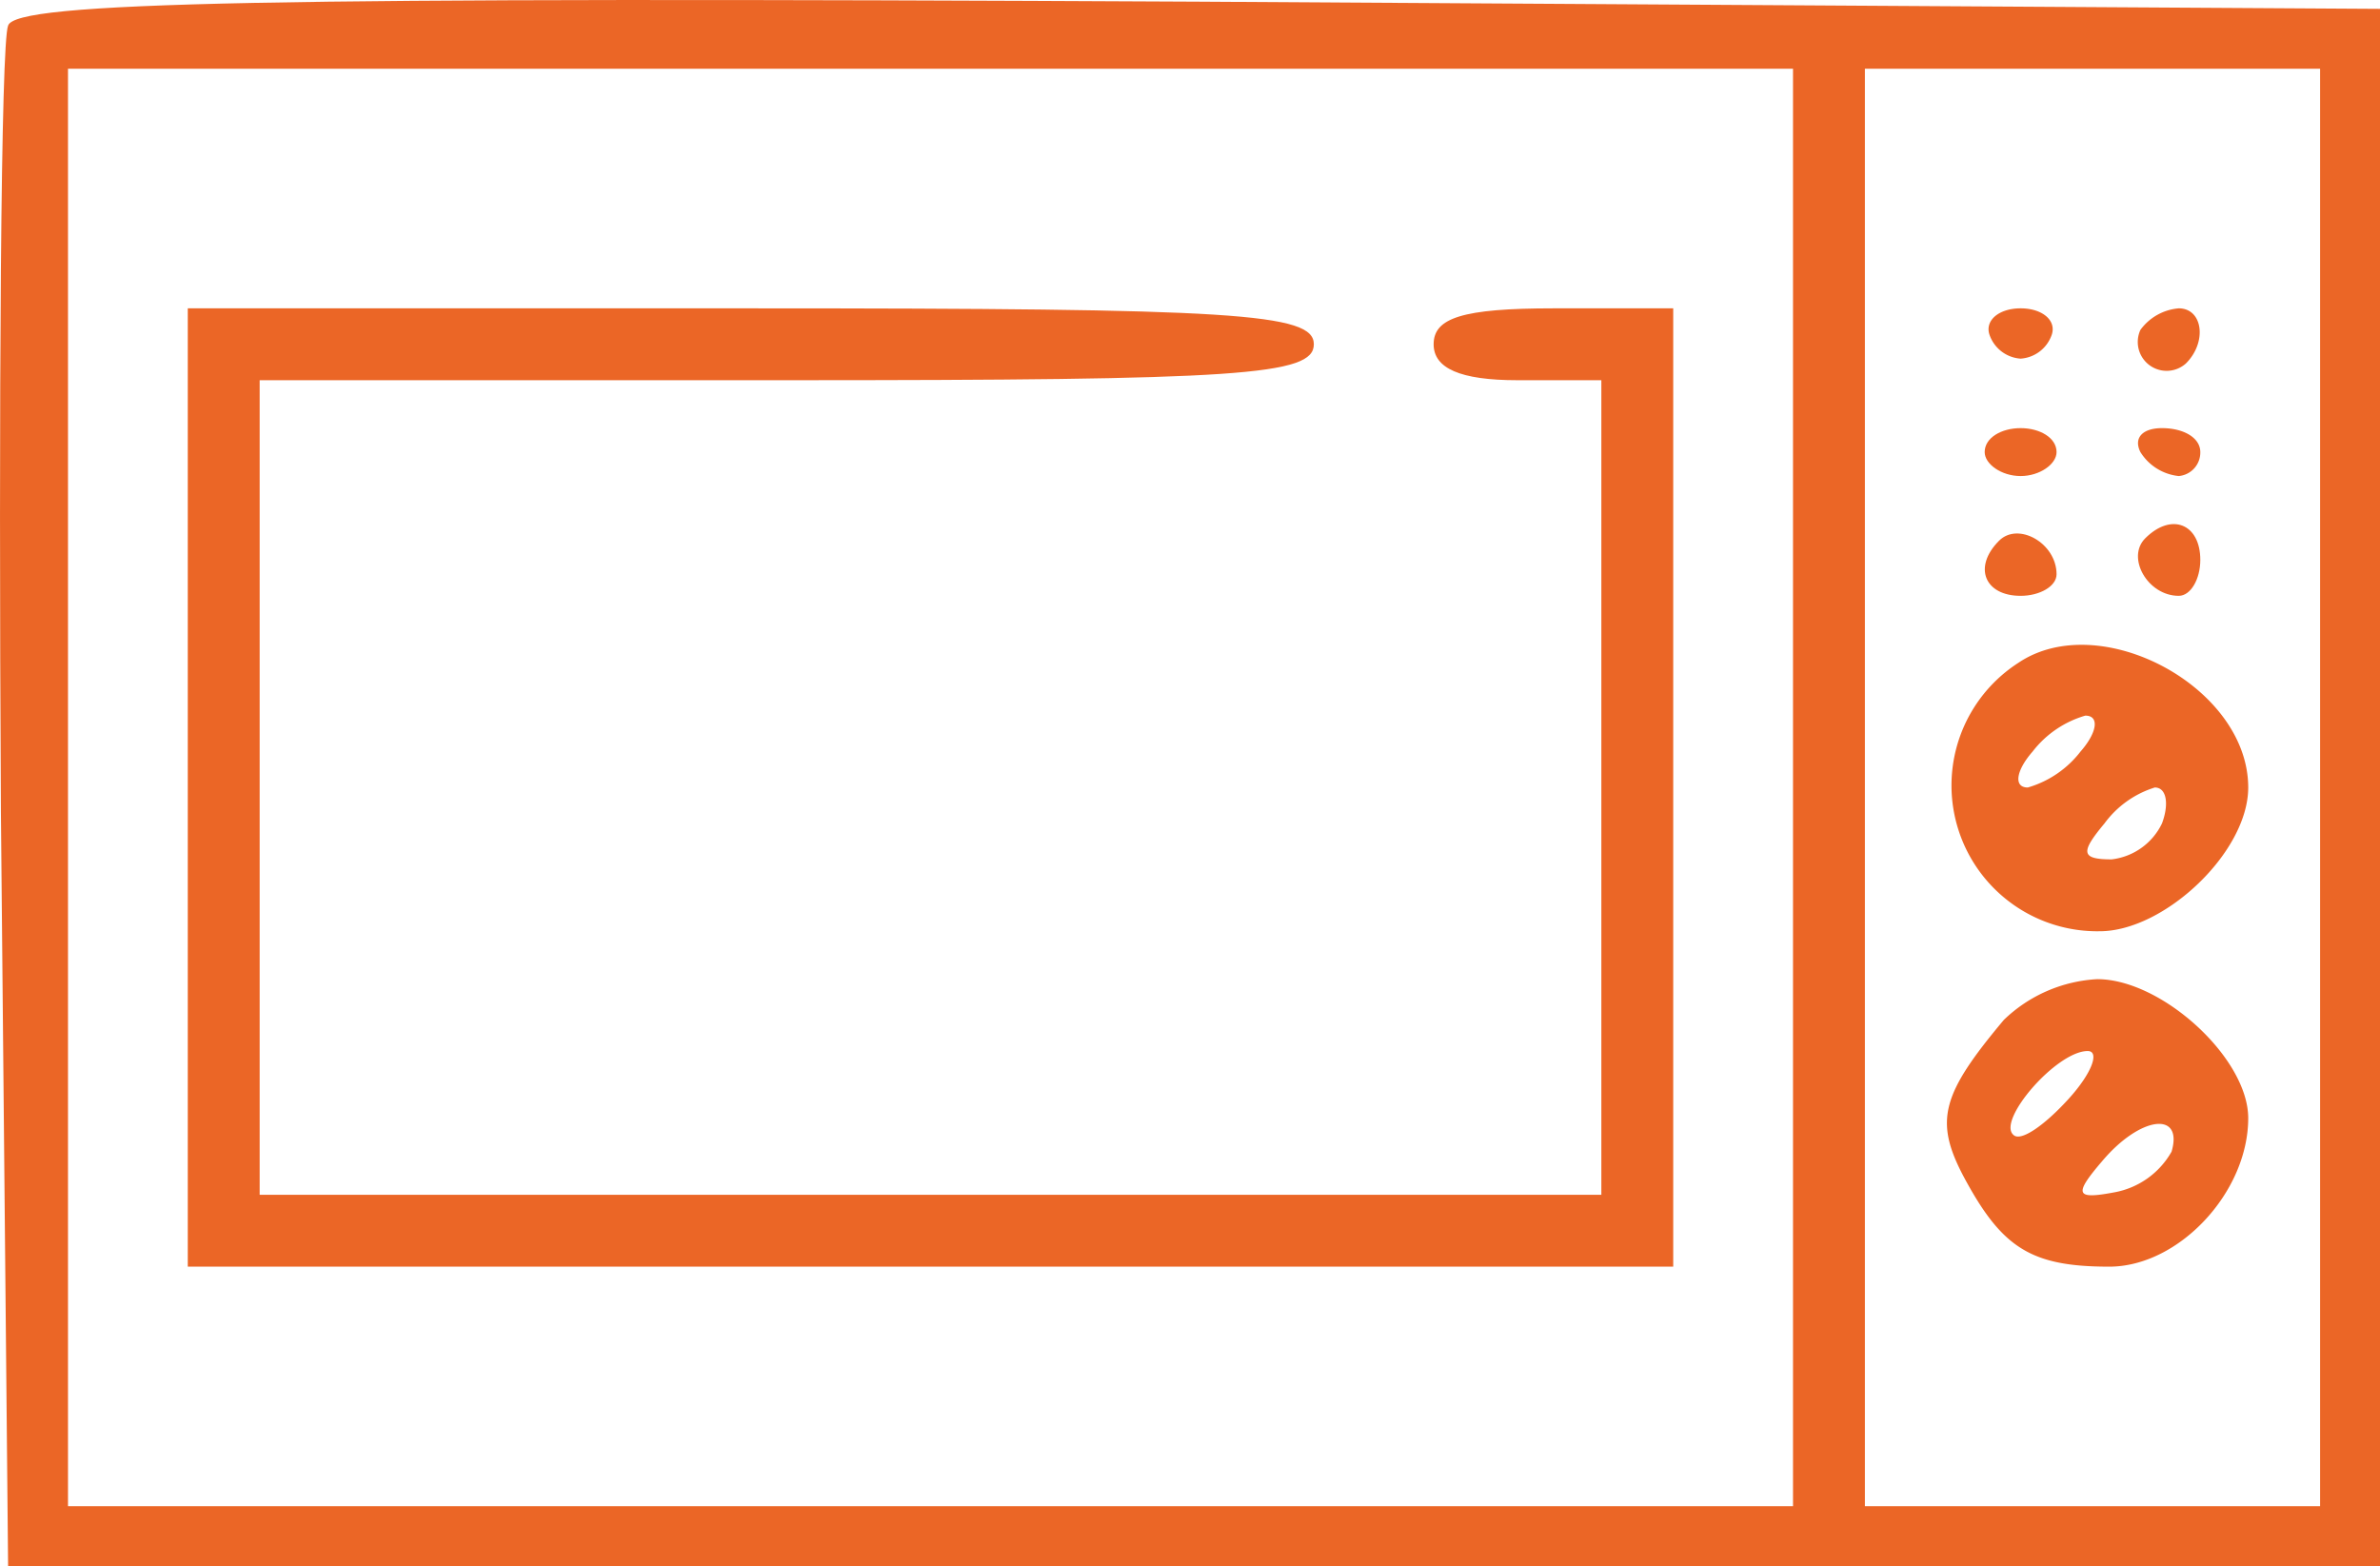 <?xml version="1.0" encoding="UTF-8"?> <svg xmlns="http://www.w3.org/2000/svg" width="99.338" height="65.37" viewBox="0 0 99.338 65.37"><g id="microwave" transform="translate(-0.162 82.87)"><path id="Path_20" data-name="Path 20" d="M.5-81.8C.2-81.1.1-66.3.2-49L.5-17.5h99v-65l-49.3-.3C11.1-83,.8-82.8.5-81.8ZM75-50v30H3V-80H75Zm22,0v30H78V-80H97Z" fill="#eb6626"></path><path id="Path_21" data-name="Path 21" d="M8-50v20H70V-70H65c-3.8,0-5,.4-5,1.5,0,1,1.1,1.5,3.5,1.5H67v34H11V-67H33c18.9,0,22-.2,22-1.5S51.7-70,31.5-70H8Z" fill="#eb6626"></path><path id="Path_22" data-name="Path 22" d="M83.2-68.9a1.481,1.481,0,0,0,1.3,1,1.481,1.481,0,0,0,1.3-1c.2-.6-.4-1.1-1.3-1.1S83-69.5,83.2-68.9Z" fill="#eb6626"></path><path id="Path_23" data-name="Path 23" d="M89.5-69.1a1.205,1.205,0,0,0,1.9,1.4c.9-.9.7-2.3-.3-2.3A2.2,2.2,0,0,0,89.5-69.1Z" fill="#eb6626"></path><path id="Path_24" data-name="Path 24" d="M83-64c0,.5.7,1,1.5,1s1.5-.5,1.5-1c0-.6-.7-1-1.5-1S83-64.6,83-64Z" fill="#eb6626"></path><path id="Path_25" data-name="Path 25" d="M89.5-64a2.145,2.145,0,0,0,1.6,1,.987.987,0,0,0,.9-1c0-.6-.7-1-1.6-1C89.6-65,89.2-64.6,89.5-64Z" fill="#eb6626"></path><path id="Path_26" data-name="Path 26" d="M83.6-60.3c-1.1,1.1-.6,2.3.9,2.3.8,0,1.5-.4,1.5-.9C86-60.2,84.4-61.1,83.6-60.3Z" fill="#eb6626"></path><path id="Path_27" data-name="Path 27" d="M89.7-60.4c-.8.8.1,2.4,1.4,2.4.5,0,.9-.7.9-1.5C92-61,90.8-61.5,89.7-60.4Z" fill="#eb6626"></path><path id="Path_28" data-name="Path 28" d="M84.4-55.2A6.087,6.087,0,0,0,87.8-44c2.7,0,6.2-3.3,6.2-6C94-54.2,87.8-57.5,84.4-55.2ZM87-51.5A4.289,4.289,0,0,1,84.8-50c-.6,0-.5-.7.2-1.5A4.29,4.29,0,0,1,87.2-53C87.8-53,87.7-52.3,87-51.5Zm3.4,3A2.675,2.675,0,0,1,88.3-47c-1.3,0-1.3-.3-.3-1.5A4.12,4.12,0,0,1,90.1-50C90.6-50,90.7-49.3,90.4-48.5Z" fill="#eb6626"></path><path id="Path_29" data-name="Path 29" d="M83.8-40.3c-2.6,3.1-2.9,4.2-1.7,6.5,1.6,3,2.8,3.8,6.1,3.8,2.9,0,5.8-3.1,5.8-6.2,0-2.5-3.6-5.8-6.3-5.8A6.078,6.078,0,0,0,83.8-40.3ZM86.5-37c-1,1.1-2,1.8-2.3,1.5-.7-.6,1.8-3.5,3.1-3.5C87.8-39,87.5-38.1,86.5-37Zm4.3,2.2a3.45,3.45,0,0,1-2.4,1.7c-1.6.3-1.7.1-.5-1.3C89.5-36.3,91.3-36.5,90.8-34.8Z" fill="#eb6626"></path></g></svg> 